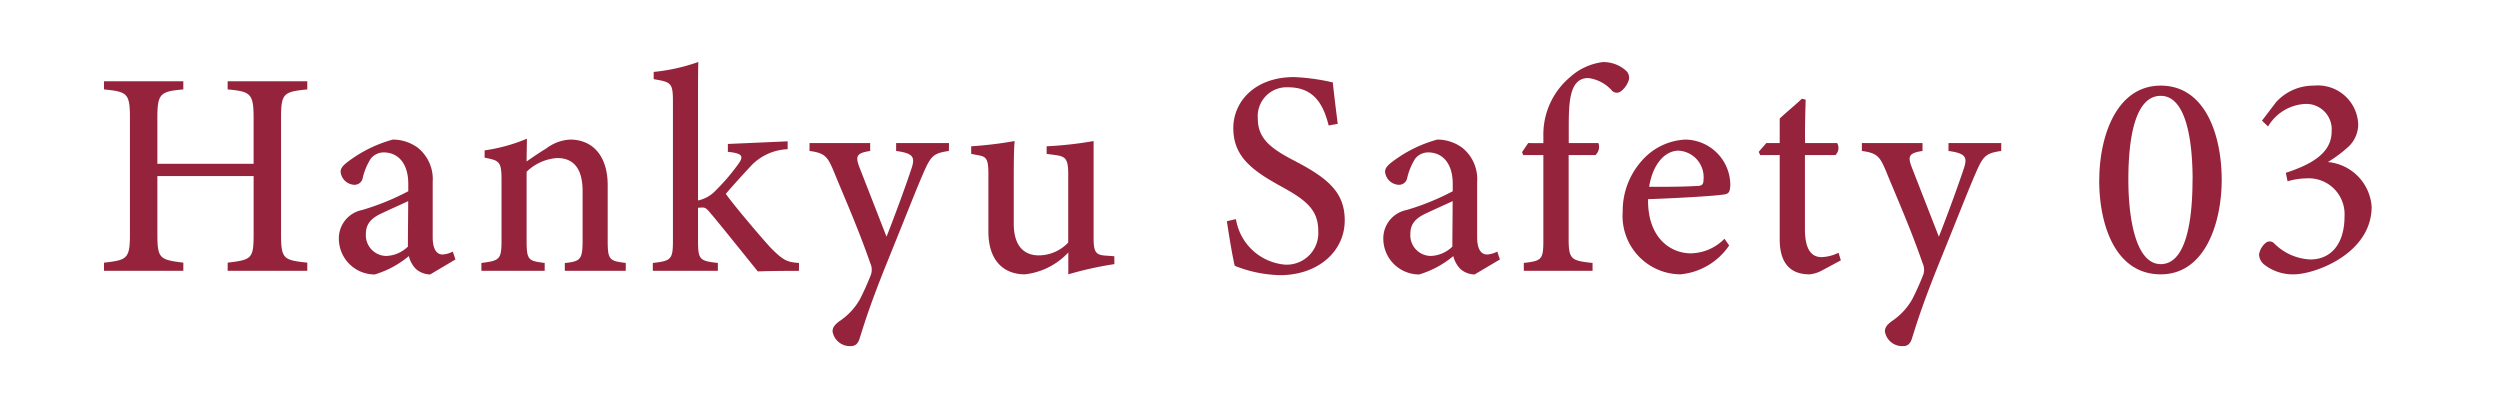 <svg xmlns="http://www.w3.org/2000/svg" xmlns:xlink="http://www.w3.org/1999/xlink" width="120" height="20" viewBox="0 0 120 20">
  <defs>
    <clipPath id="clip-path">
      <rect id="長方形_2392" data-name="長方形 2392" width="120" height="20" transform="translate(-10238 -11345)" fill="none" stroke="#707070" stroke-width="1"/>
    </clipPath>
  </defs>
  <g id="マスクグループ_1093" data-name="マスクグループ 1093" transform="translate(10238 11345)" clip-path="url(#clip-path)">
    <g id="グループ_1309" data-name="グループ 1309" transform="translate(-11201 -13985)">
      <path id="パス_260" data-name="パス 260" d="M14.749,5.9H10.927v.392c1.106.1,1.246.2,1.246,1.372v2.2H7.553v-2.2c0-1.176.14-1.274,1.246-1.372V5.9H4.991v.392c1.12.112,1.246.182,1.246,1.372V13.25c0,1.176-.14,1.232-1.246,1.358V15H8.8v-.392c-1.134-.14-1.246-.2-1.246-1.358v-2.8h4.62v2.8c0,1.176-.1,1.218-1.246,1.358V15h3.822v-.392c-1.134-.126-1.26-.168-1.26-1.358V7.664c0-1.176.112-1.26,1.26-1.372Zm7.112,8.554-.126-.378a1.23,1.23,0,0,1-.49.14c-.252,0-.476-.2-.476-.84V10.73a1.927,1.927,0,0,0-.714-1.638,2.03,2.03,0,0,0-1.2-.392,6.32,6.32,0,0,0-2.044.98c-.294.21-.462.364-.462.56a.69.69,0,0,0,.644.63.4.4,0,0,0,.42-.336,3,3,0,0,1,.378-.91.788.788,0,0,1,.63-.308c.7,0,1.176.546,1.176,1.5v.364a11.94,11.94,0,0,1-2.212.9,1.384,1.384,0,0,0-1.12,1.372,1.72,1.72,0,0,0,1.722,1.722,4.638,4.638,0,0,0,1.638-.882,1.335,1.335,0,0,0,.336.616,1.069,1.069,0,0,0,.686.266Zm-2.282-.616a1.571,1.571,0,0,1-1.036.448.993.993,0,0,1-.98-1.064c0-.518.308-.784.812-1.008.322-.154.924-.42,1.218-.56C19.593,12.312,19.579,13.18,19.579,13.838ZM30.037,15v-.378c-.784-.1-.868-.14-.868-1.078v-2.66c0-1.358-.686-2.184-1.806-2.184a2.062,2.062,0,0,0-1.134.42c-.364.224-.672.434-.952.63,0-.35.014-.8.014-1.092a8.22,8.22,0,0,1-2.03.56v.35c.714.14.812.182.812,1.078V13.53c0,.924-.084.98-.966,1.092V15h3.038v-.378c-.784-.1-.868-.126-.868-1.078v-3.3a2.325,2.325,0,0,1,1.47-.658c.854,0,1.218.6,1.218,1.582v2.31c0,.966-.07,1.064-.854,1.148V15Zm8.316-.378c-.56-.042-.742-.1-1.372-.742-.462-.5-1.862-2.156-2.142-2.576.322-.378.868-.98,1.134-1.26a2.558,2.558,0,0,1,1.834-.882V8.784l-2.87.126v.378c.658.07.8.182.5.588a9.666,9.666,0,0,1-1.064,1.246,1.614,1.614,0,0,1-.868.5V6.74c0-.6,0-1.2.014-1.764a9.121,9.121,0,0,1-2.142.476V5.8c.826.14.924.168.924,1.064V13.53c0,.91-.07.994-.966,1.092V15h3.122v-.378c-.882-.1-.952-.154-.952-1.092V11.976a1.526,1.526,0,0,1,.238-.014c.112,0,.2.07.378.294.084.07,2.184,2.688,2.254,2.772.294-.014,1.12-.028,1.974-.028Zm7.2-5.754H43.015v.378c.8.112.91.28.756.784-.28.854-.84,2.38-1.218,3.332L41.237,9.988c-.182-.5-.112-.644.532-.742V8.868H38.857v.378c.742.1.868.266,1.176,1.008.378.938,1.162,2.7,1.736,4.368a.751.751,0,0,1,.042.546,12.887,12.887,0,0,1-.532,1.19,3.079,3.079,0,0,1-.994,1.064c-.238.182-.322.308-.322.49a.841.841,0,0,0,.882.7c.182,0,.336-.084.42-.378.238-.742.49-1.61,1.4-3.85.952-2.352,1.33-3.332,1.68-4.13s.49-.9,1.2-1.008ZM53.487,14.3l-.378-.028c-.5-.028-.616-.14-.616-.854V8.77a18.025,18.025,0,0,1-2.254.252v.364l.42.056c.476.07.616.168.616.91v3.29a1.96,1.96,0,0,1-1.414.616c-.6,0-1.2-.336-1.2-1.512V10.814c0-.924,0-1.582.042-2.044a18.9,18.9,0,0,1-2.086.252v.364l.364.07c.35.07.462.154.462.882V13.11c0,1.456.784,2.058,1.75,2.058a3.353,3.353,0,0,0,2.086-1.05v1.05a16.579,16.579,0,0,1,2.212-.49ZM64.211,7.944c-.112-.882-.182-1.47-.238-1.988A9.989,9.989,0,0,0,62.111,5.7c-1.862,0-2.912,1.162-2.912,2.45,0,1.344.868,2.016,2.3,2.8,1.2.658,1.778,1.12,1.778,2.142a1.517,1.517,0,0,1-1.6,1.61,2.61,2.61,0,0,1-2.352-2.184l-.434.1c.1.686.28,1.764.378,2.142a6.251,6.251,0,0,0,2.17.448c1.82,0,3.108-1.134,3.108-2.632,0-1.358-.826-2.03-2.408-2.856-1.162-.6-1.764-1.078-1.764-2.03a1.387,1.387,0,0,1,1.456-1.5c1.3,0,1.708.91,1.946,1.834Zm7.784,6.51-.126-.378a1.23,1.23,0,0,1-.49.14c-.252,0-.476-.2-.476-.84V10.73a1.927,1.927,0,0,0-.714-1.638,2.03,2.03,0,0,0-1.2-.392,6.319,6.319,0,0,0-2.044.98c-.294.21-.462.364-.462.56a.69.69,0,0,0,.644.63.4.4,0,0,0,.42-.336,3,3,0,0,1,.378-.91.788.788,0,0,1,.63-.308c.7,0,1.176.546,1.176,1.5v.364a11.94,11.94,0,0,1-2.212.9,1.384,1.384,0,0,0-1.12,1.372,1.72,1.72,0,0,0,1.722,1.722,4.637,4.637,0,0,0,1.638-.882,1.335,1.335,0,0,0,.336.616,1.069,1.069,0,0,0,.686.266Zm-2.282-.616a1.571,1.571,0,0,1-1.036.448.993.993,0,0,1-.98-1.064c0-.518.308-.784.812-1.008.322-.154.924-.42,1.218-.56C69.727,12.312,69.713,13.18,69.713,13.838Zm3.64-4.97-.294.434.056.14h.966v4.1c0,.924-.084.98-.938,1.078V15h3.3v-.378c-1.008-.112-1.148-.154-1.148-1.148V9.442h1.288a.533.533,0,0,0,.14-.574H75.3v-.63c0-1.26,0-2.492.938-2.492a1.831,1.831,0,0,1,1.148.616.318.318,0,0,0,.406.028,1.065,1.065,0,0,0,.364-.476.451.451,0,0,0-.084-.5,1.619,1.619,0,0,0-1.134-.434,2.872,2.872,0,0,0-1.582.728,3.594,3.594,0,0,0-1.274,2.828v.336Zm9.422,4.592a2.318,2.318,0,0,1-1.61.7c-.994,0-2.086-.756-2.058-2.6,1.624-.056,3.43-.168,3.71-.238.2-.042.224-.182.238-.448A2.186,2.186,0,0,0,80.9,8.7a2.955,2.955,0,0,0-2.086,1.008,3.605,3.605,0,0,0-.924,2.45,2.8,2.8,0,0,0,2.772,3.01A3.179,3.179,0,0,0,83,13.782Zm-1.008-2.814c0,.21-.084.28-.308.28-.728.042-1.54.042-2.3.042.182-1.134.784-1.736,1.414-1.736A1.274,1.274,0,0,1,81.767,10.646Zm6.594,3.85-.112-.364a1.978,1.978,0,0,1-.812.21c-.364,0-.8-.2-.8-1.33V9.442H88.1a.47.47,0,0,0,.084-.574h-1.54c-.014-.77.014-1.568.028-2.086l-.182-.042c-.308.294-.756.658-1.064.952V8.868h-.644l-.364.42.07.154h.938v4.046c0,1.134.5,1.68,1.428,1.68A1.536,1.536,0,0,0,87.423,15Zm7.7-5.628H93.527v.378c.8.112.91.28.756.784-.28.854-.84,2.38-1.218,3.332L91.749,9.988c-.182-.5-.112-.644.532-.742V8.868H89.369v.378c.742.1.868.266,1.176,1.008.378.938,1.162,2.7,1.736,4.368a.751.751,0,0,1,.042.546,12.886,12.886,0,0,1-.532,1.19,3.079,3.079,0,0,1-.994,1.064c-.238.182-.322.308-.322.49a.841.841,0,0,0,.882.7c.182,0,.336-.084.42-.378.238-.742.49-1.61,1.4-3.85.952-2.352,1.33-3.332,1.68-4.13s.49-.9,1.2-1.008Zm4.7,1.778c0,2.17.784,4.522,2.954,4.522,2.142,0,2.926-2.492,2.926-4.536,0-2.142-.784-4.522-2.926-4.522S100.765,8.574,100.765,10.646Zm4.48-.014c0,1.96-.308,4.046-1.526,4.046-1.176,0-1.554-2.114-1.554-4.06s.308-4.018,1.554-4.018C104.909,6.6,105.245,8.658,105.245,10.632Zm3.626-2.562a2.2,2.2,0,0,1,1.736-1.078,1.22,1.22,0,0,1,1.316,1.316c0,1.022-.924,1.568-2.2,1.988l.084.406a3.342,3.342,0,0,1,.9-.14,1.722,1.722,0,0,1,1.834,1.82c0,1.372-.686,2.072-1.638,2.072a2.6,2.6,0,0,1-1.75-.784.3.3,0,0,0-.392-.014.9.9,0,0,0-.322.56.644.644,0,0,0,.238.476,2.226,2.226,0,0,0,1.442.476c.98,0,3.724-.98,3.724-3.248a2.314,2.314,0,0,0-2.1-2.142,6.222,6.222,0,0,0,1.022-.77,1.487,1.487,0,0,0,.434-1.022,1.938,1.938,0,0,0-2.128-1.876,2.416,2.416,0,0,0-1.82.8l-.672.882Z" transform="translate(963 2638)" fill="#95233b"/>
    </g>
  </g>
</svg>
